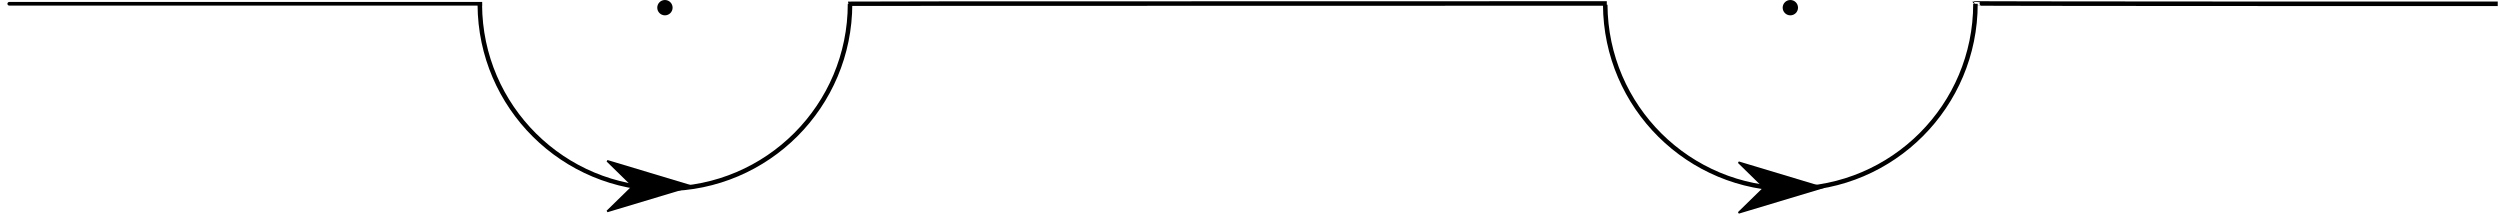 <?xml version="1.0" encoding="UTF-8" standalone="no"?>
<!-- Created with Inkscape (http://www.inkscape.org/) -->
<svg
   xmlns:dc="http://purl.org/dc/elements/1.1/"
   xmlns:cc="http://web.resource.org/cc/"
   xmlns:rdf="http://www.w3.org/1999/02/22-rdf-syntax-ns#"
   xmlns:svg="http://www.w3.org/2000/svg"
   xmlns="http://www.w3.org/2000/svg"
   xmlns:sodipodi="http://sodipodi.sourceforge.net/DTD/sodipodi-0.dtd"
   xmlns:inkscape="http://www.inkscape.org/namespaces/inkscape"
   version="1.0"
   width="626.809"
   height="53.574"
   id="svg18924"
   sodipodi:version="0.32"
   inkscape:version="0.45.1"
   sodipodi:docname="CausalAdvancedPropagatorPath.svg"
   sodipodi:docbase="/home/sj302"
   inkscape:output_extension="org.inkscape.output.svg.inkscape">
  <sodipodi:namedview
     inkscape:window-height="627"
     inkscape:window-width="910"
     inkscape:pageshadow="2"
     inkscape:pageopacity="0.0"
     guidetolerance="10.0"
     gridtolerance="10.0"
     objecttolerance="10.0"
     borderopacity="1.0"
     bordercolor="#666666"
     pagecolor="#ffffff"
     id="base"
     inkscape:zoom="0.9845154"
     inkscape:cx="318.38866"
     inkscape:cy="35.420845"
     inkscape:window-x="0"
     inkscape:window-y="25"
     inkscape:current-layer="svg18924" />
  <defs
     id="defs18926">
    <marker
       refX="0"
       refY="0"
       orient="auto"
       style="overflow:visible"
       id="Arrow1Lend">
      <path
         d="M 0,0 L 5,-5 L -12.5,0 L 5,5 L 0,0 z "
         transform="matrix(-0.8,0,0,-0.8,-10,0)"
         style="fill-rule:evenodd;stroke:#000000;stroke-width:1pt;marker-start:none"
         id="path3155" />
    </marker>
    <marker
       refX="0"
       refY="0"
       orient="auto"
       style="overflow:visible"
       id="Arrow1Lstart">
      <path
         d="M 0,0 L 5,-5 L -12.5,0 L 5,5 L 0,0 z "
         transform="matrix(0.8,0,0,0.8,10,0)"
         style="fill-rule:evenodd;stroke:#000000;stroke-width:1pt;marker-start:none"
         id="path3152" />
    </marker>
  </defs>
  <path
     d="M 213.125,0.945 C 213.125,26.529 192.422,47.288 166.839,47.357 C 141.255,47.426 120.44,26.779 120.302,1.196"
     style="fill:#ffffff;fill-rule:evenodd;stroke:#000000;stroke-width:1.134;stroke-linecap:butt;stroke-linejoin:miter;marker-start:none;marker-mid:none;stroke-miterlimit:4;stroke-dasharray:none;stroke-opacity:1"
     id="path2160" />
  <path
     d="M 120.897,0.945 C 0.317,0.945 0.453,0.945 0.453,0.945"
     style="fill:#ffffff;fill-rule:evenodd;stroke:#000000;stroke-width:0.906;stroke-linecap:butt;stroke-linejoin:miter;marker-start:none;marker-mid:url(#Arrow1Lend);stroke-miterlimit:4;stroke-dasharray:none;stroke-opacity:1"
     id="path5295" />
  <path
     d="M 495.293,0.945 C 495.293,26.529 474.59,47.288 449.007,47.357 C 423.424,47.426 402.609,26.779 402.47,1.196"
     style="fill:#ffffff;fill-rule:evenodd;stroke:#000000;stroke-width:1.134;stroke-linecap:butt;stroke-linejoin:miter;marker-start:none;marker-mid:none;stroke-miterlimit:4;stroke-dasharray:none;stroke-opacity:1"
     id="path7235" />
  <path
     d="M 402.861,0.87 C 213.035,0.87 212.732,0.945 212.732,0.945"
     style="fill:#ffffff;fill-rule:evenodd;stroke:#000000;stroke-width:1.134;stroke-linecap:butt;stroke-linejoin:miter;marker-mid:url(#Arrow1Lstart);stroke-miterlimit:4;stroke-dasharray:none;stroke-opacity:1"
     id="path7237" />
  <path
     d="M 626.242,0.959 C 494.723,0.959 494.855,0.856 494.855,0.856"
     style="fill:#ffffff;fill-rule:evenodd;stroke:#000000;stroke-width:1.134;stroke-linecap:butt;stroke-linejoin:miter;marker-mid:url(#Arrow1Lstart);stroke-miterlimit:4;stroke-dasharray:none;stroke-opacity:1"
     id="path7239" />
  <path
     d="M 168.07,1.923 C 168.07,1.174 167.462,0.567 166.713,0.567 C 165.964,0.567 165.357,1.174 165.357,1.923 C 165.357,2.672 165.964,3.28 166.713,3.28 C 167.462,3.28 168.07,2.672 168.07,1.923 z "
     style="fill:#000000;stroke:#000000;stroke-width:1.134;stroke-miterlimit:4;stroke-dasharray:none;stroke-opacity:1"
     id="path10159" />
  <path
     d="M 450.238,1.923 C 450.238,1.174 449.631,0.567 448.882,0.567 C 448.133,0.567 447.525,1.174 447.525,1.923 C 447.525,2.672 448.133,3.28 448.882,3.28 C 449.631,3.28 450.238,2.672 450.238,1.923 z "
     style="fill:#000000;stroke:#000000;stroke-width:1.134;stroke-miterlimit:4;stroke-dasharray:none;stroke-opacity:1"
     id="path10161" />
  <path
     d="M 152.249,40.336 L 173.293,46.665 L 152.249,52.993 L 158.721,46.665 L 152.249,40.336 z "
     style="fill:#000000;stroke:#000000;stroke-width:0.449;stroke-miterlimit:4;stroke-opacity:1"
     id="rect2169" />
  <path
     d="M 435.903,40.692 L 456.946,47.021 L 435.903,53.35 L 442.375,47.021 L 435.903,40.692 z "
     style="fill:#000000;stroke:#000000;stroke-width:0.449;stroke-miterlimit:4;stroke-opacity:1"
     id="path2174" />
</svg>
